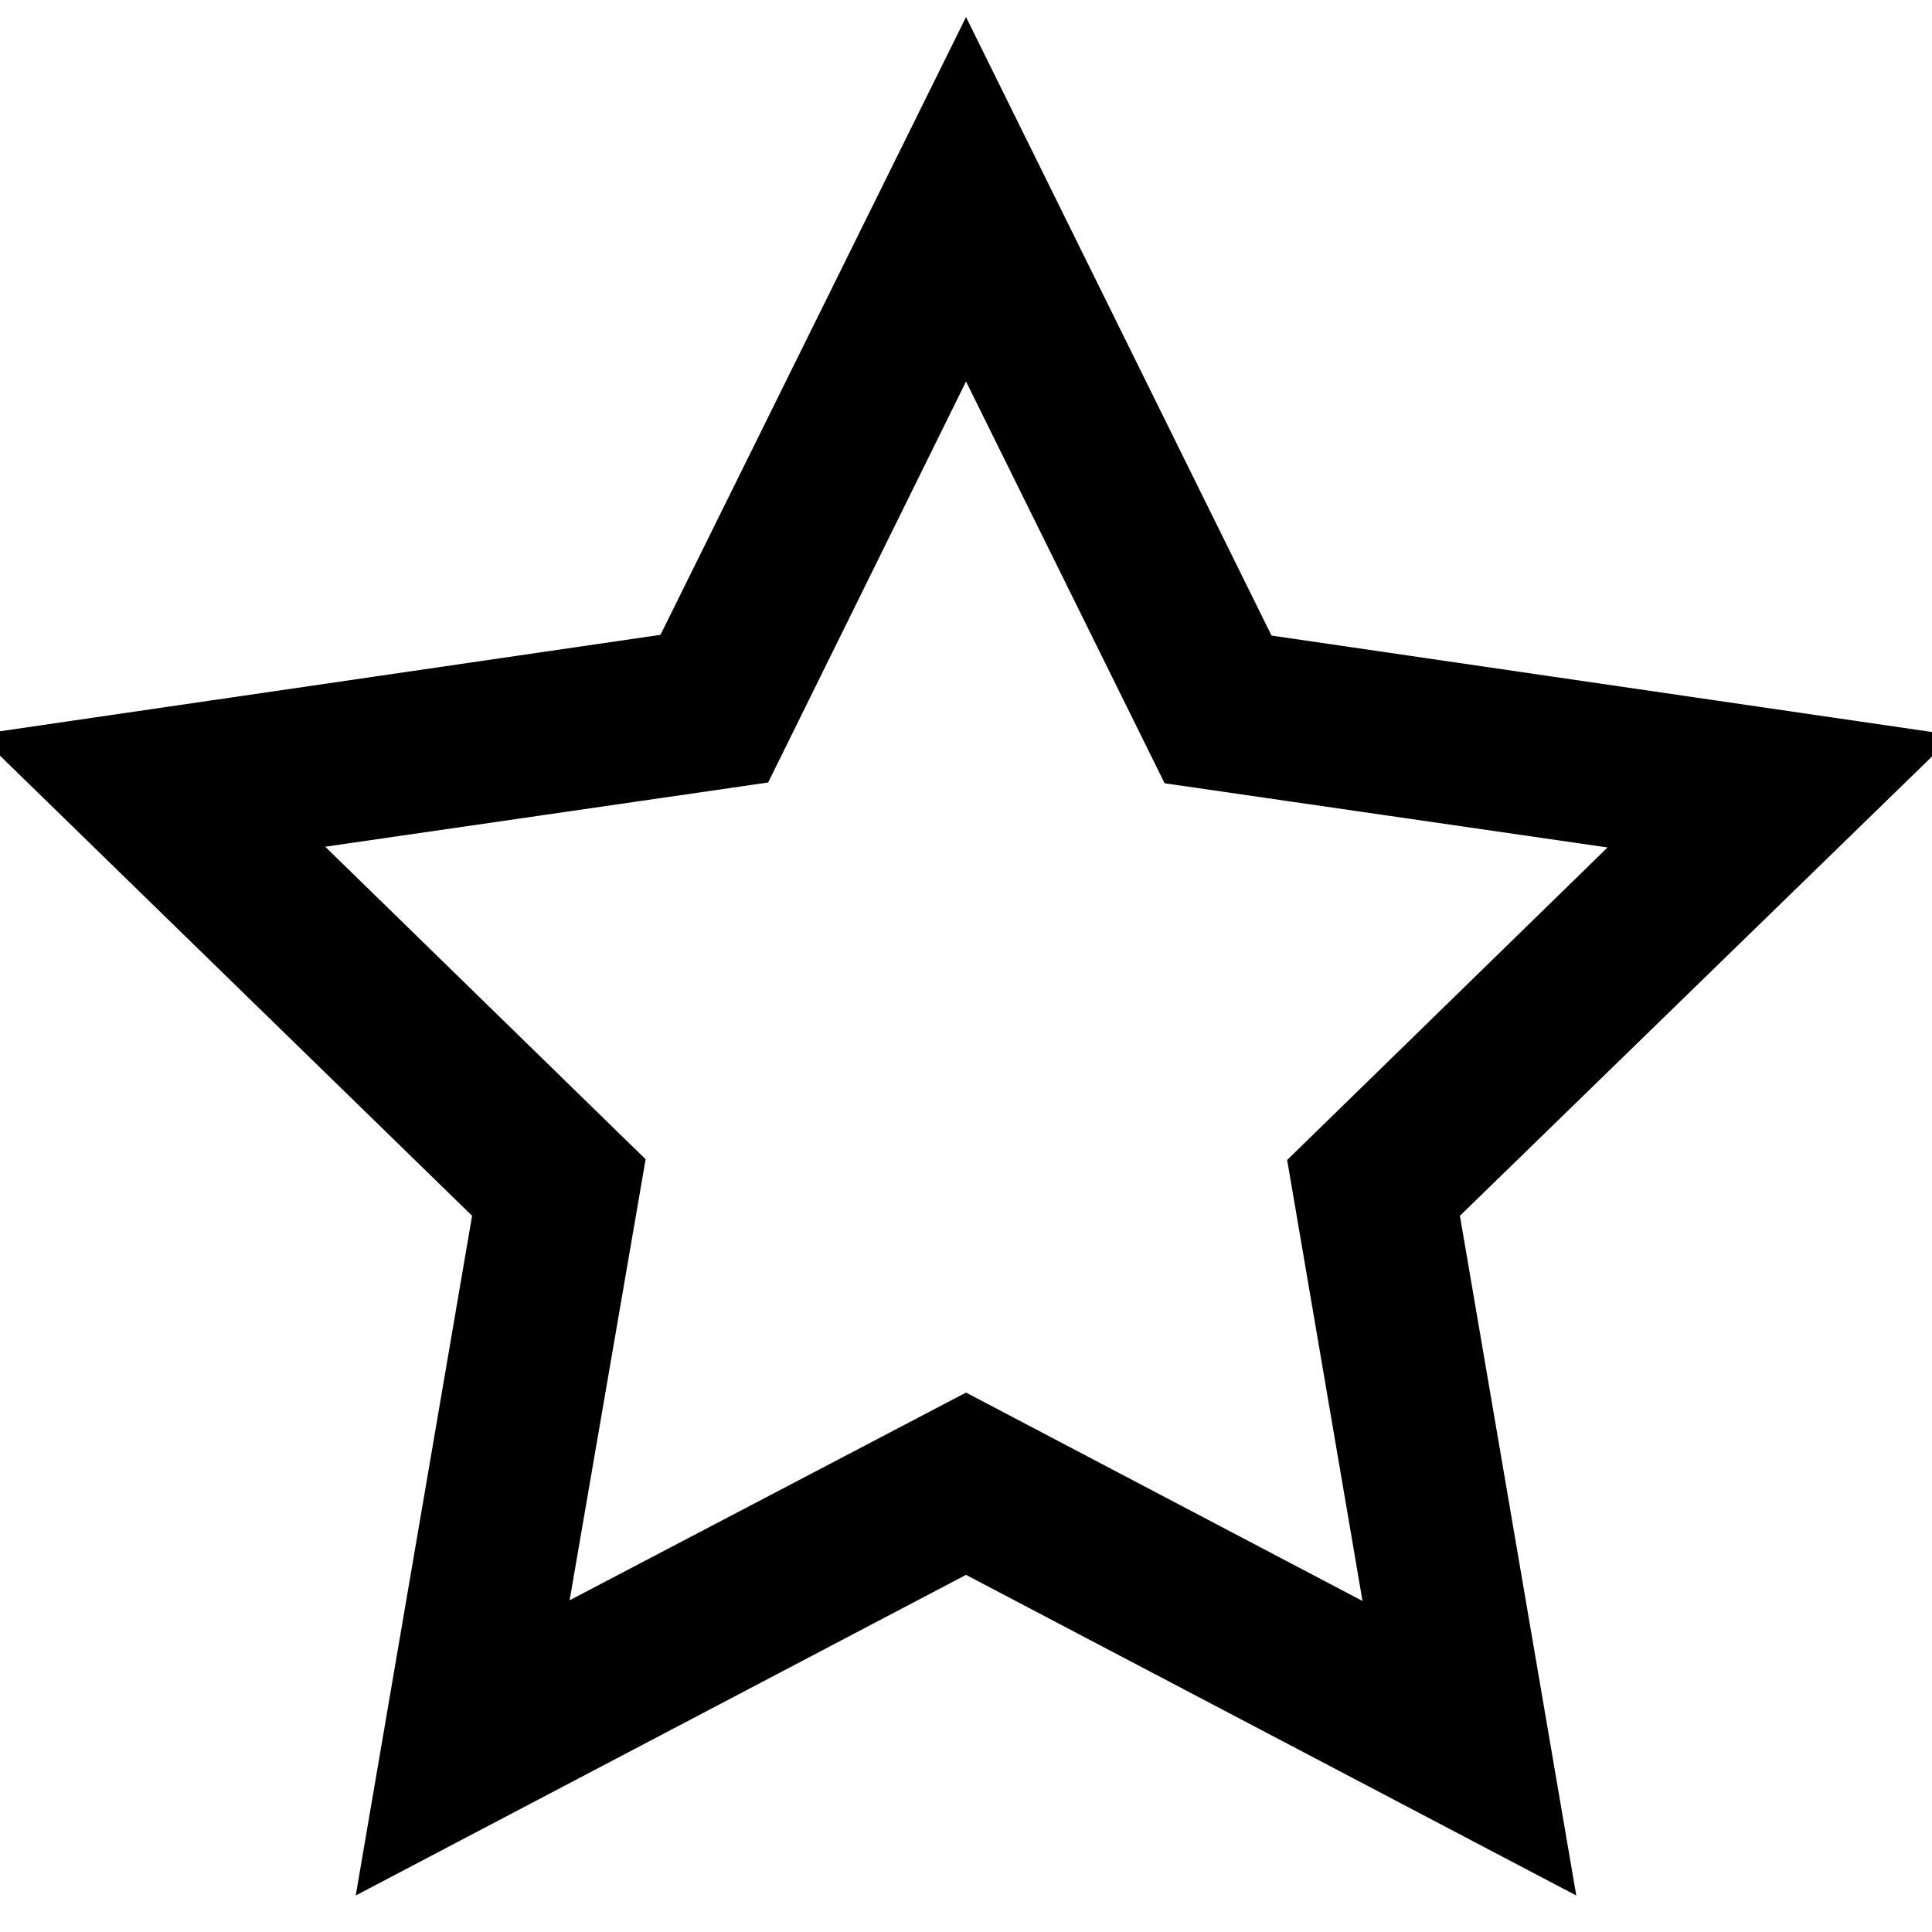 <?xml version="1.0" encoding="utf-8"?>
<!-- Svg Vector Icons : http://www.onlinewebfonts.com/icon -->
<!DOCTYPE svg PUBLIC "-//W3C//DTD SVG 1.1//EN" "http://www.w3.org/Graphics/SVG/1.1/DTD/svg11.dtd">
<svg version="1.1" xmlns="http://www.w3.org/2000/svg" xmlns:xlink="http://www.w3.org/1999/xlink" x="0px" y="0px" viewBox="0 0 256 256" enable-background="new 0 0 256 256" xml:space="preserve">
<g> <path stroke-width="12" fill-opacity="0" stroke="#000000"  d="M55.1,240.2L69,159l-59-57.5l81.5-11.9L128,15.8l36.5,73.9l81.5,11.9L187,159l13.9,81.2L128,201.9 L55.1,240.2z M128,191.3l60.5,31.8l-11.5-67.3l48.9-47.7l-67.6-9.8L128,37L97.8,98.2l-67.6,9.8l48.9,47.7l-11.6,67.3L128,191.3z"/></g>
</svg>